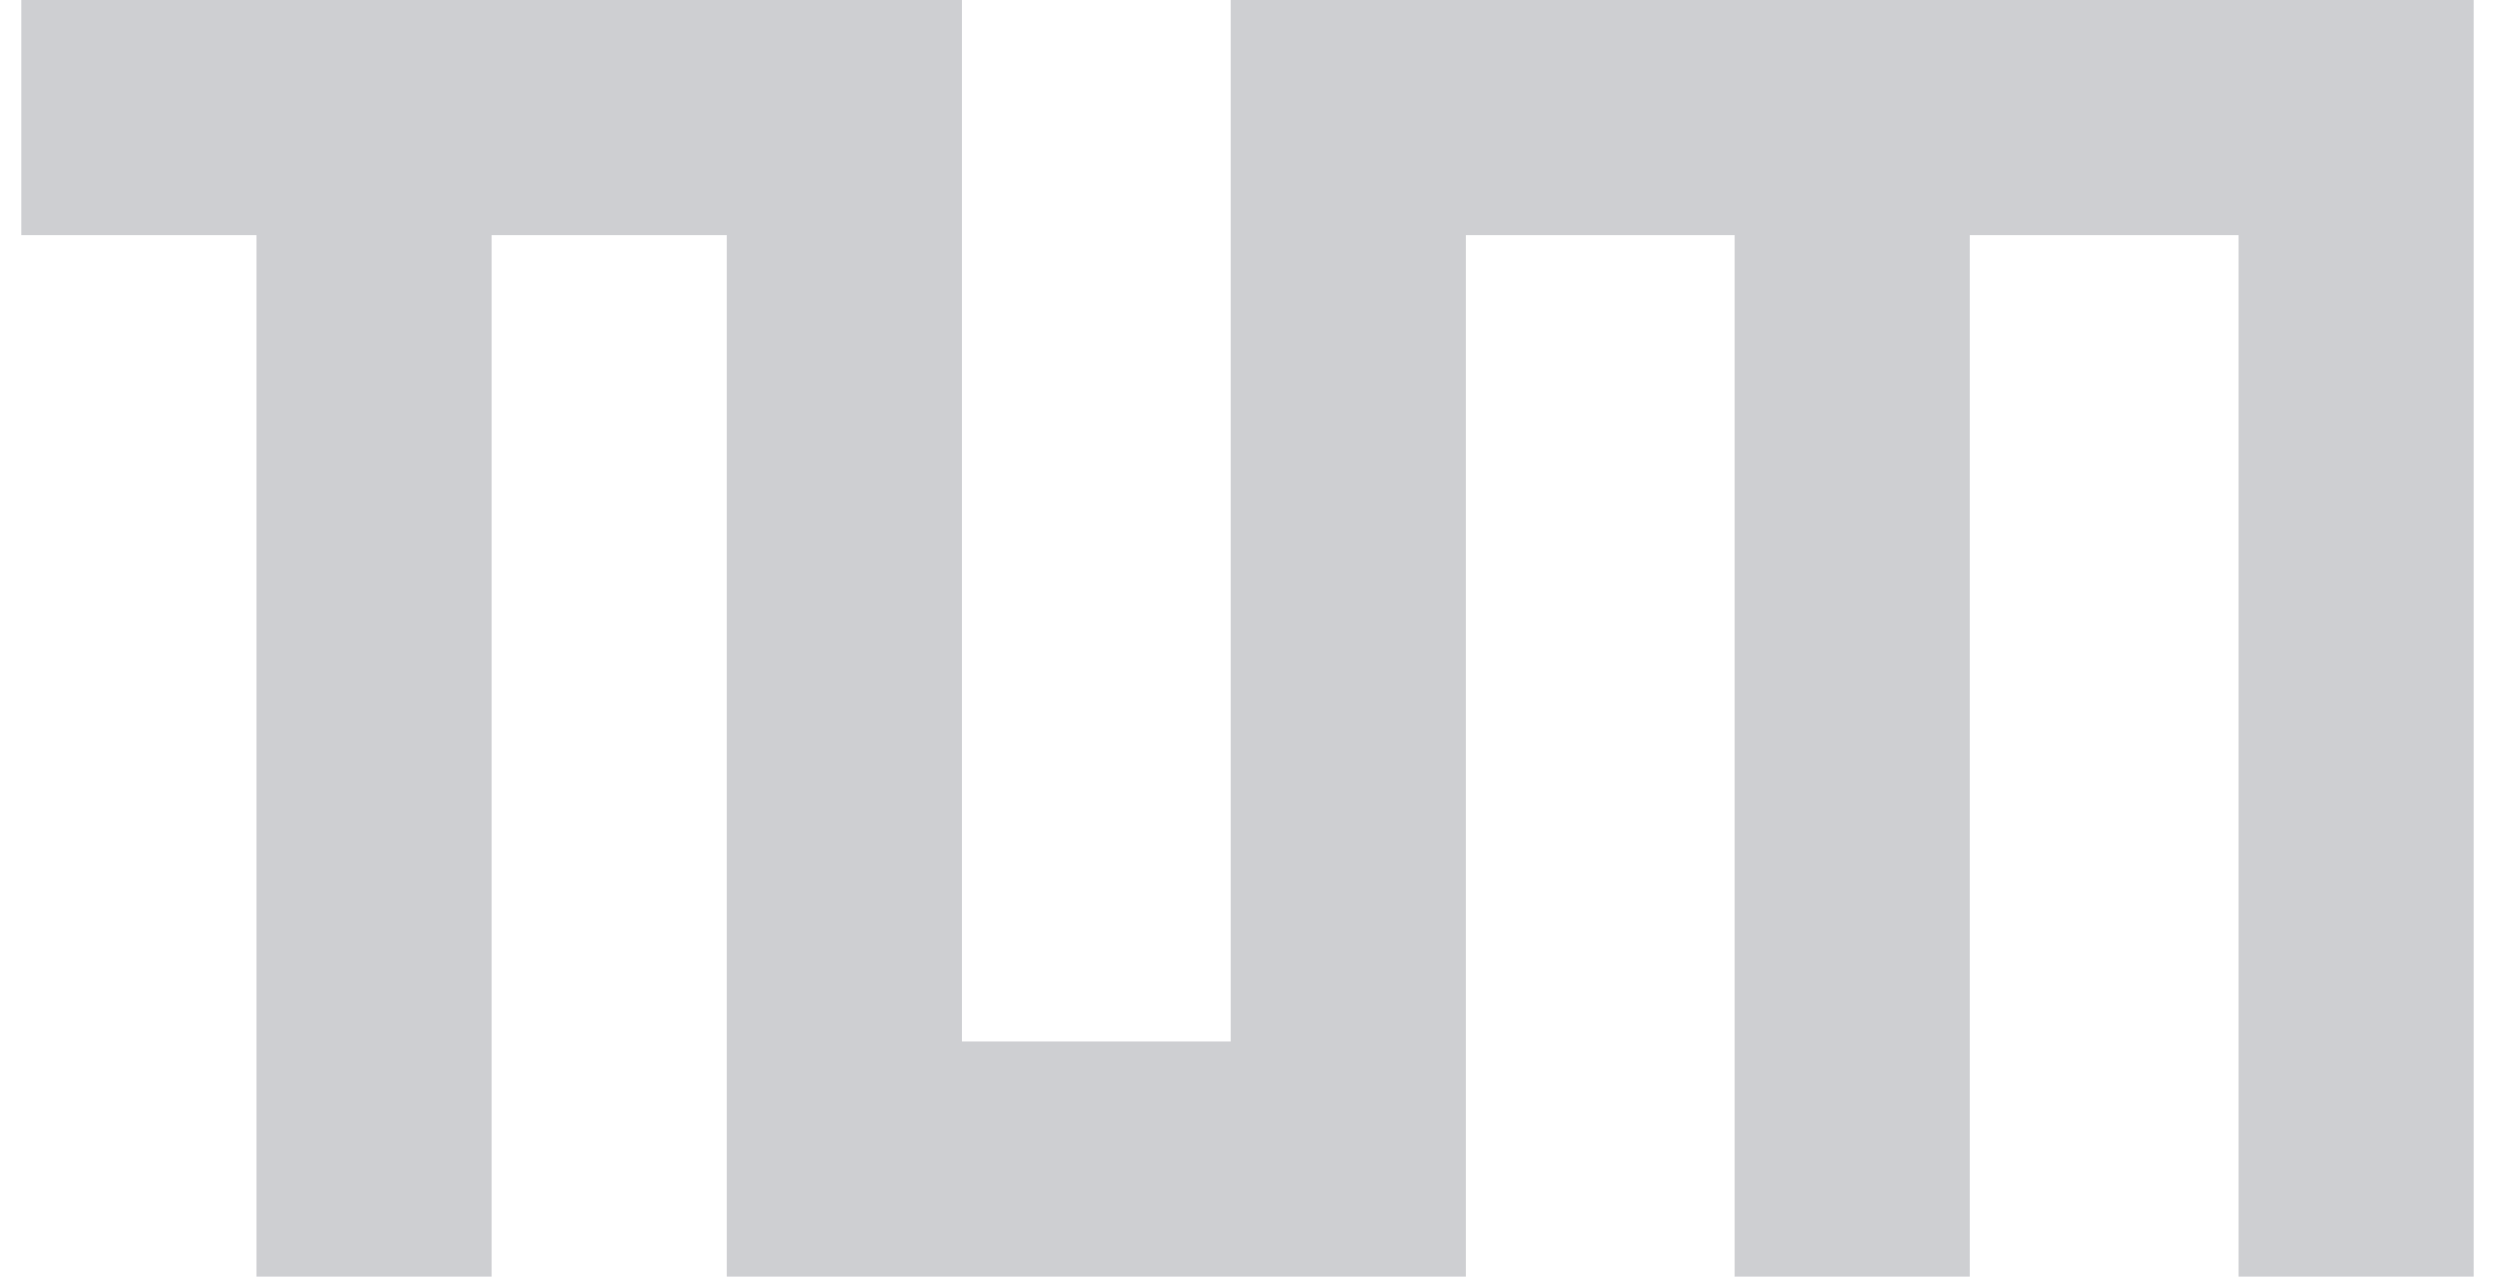 <svg width="94" height="48" viewBox="0 0 94 48" fill="none" xmlns="http://www.w3.org/2000/svg">
<path d="M36.169 0V39.158H46.275V0H93.011V48H84.169V8.842H74.064V48H65.222V8.842H55.117V48H27.327V8.842H18.485V48H9.643V8.842H0.801V0H36.169Z" fill="#CECFD2"/>
</svg>
